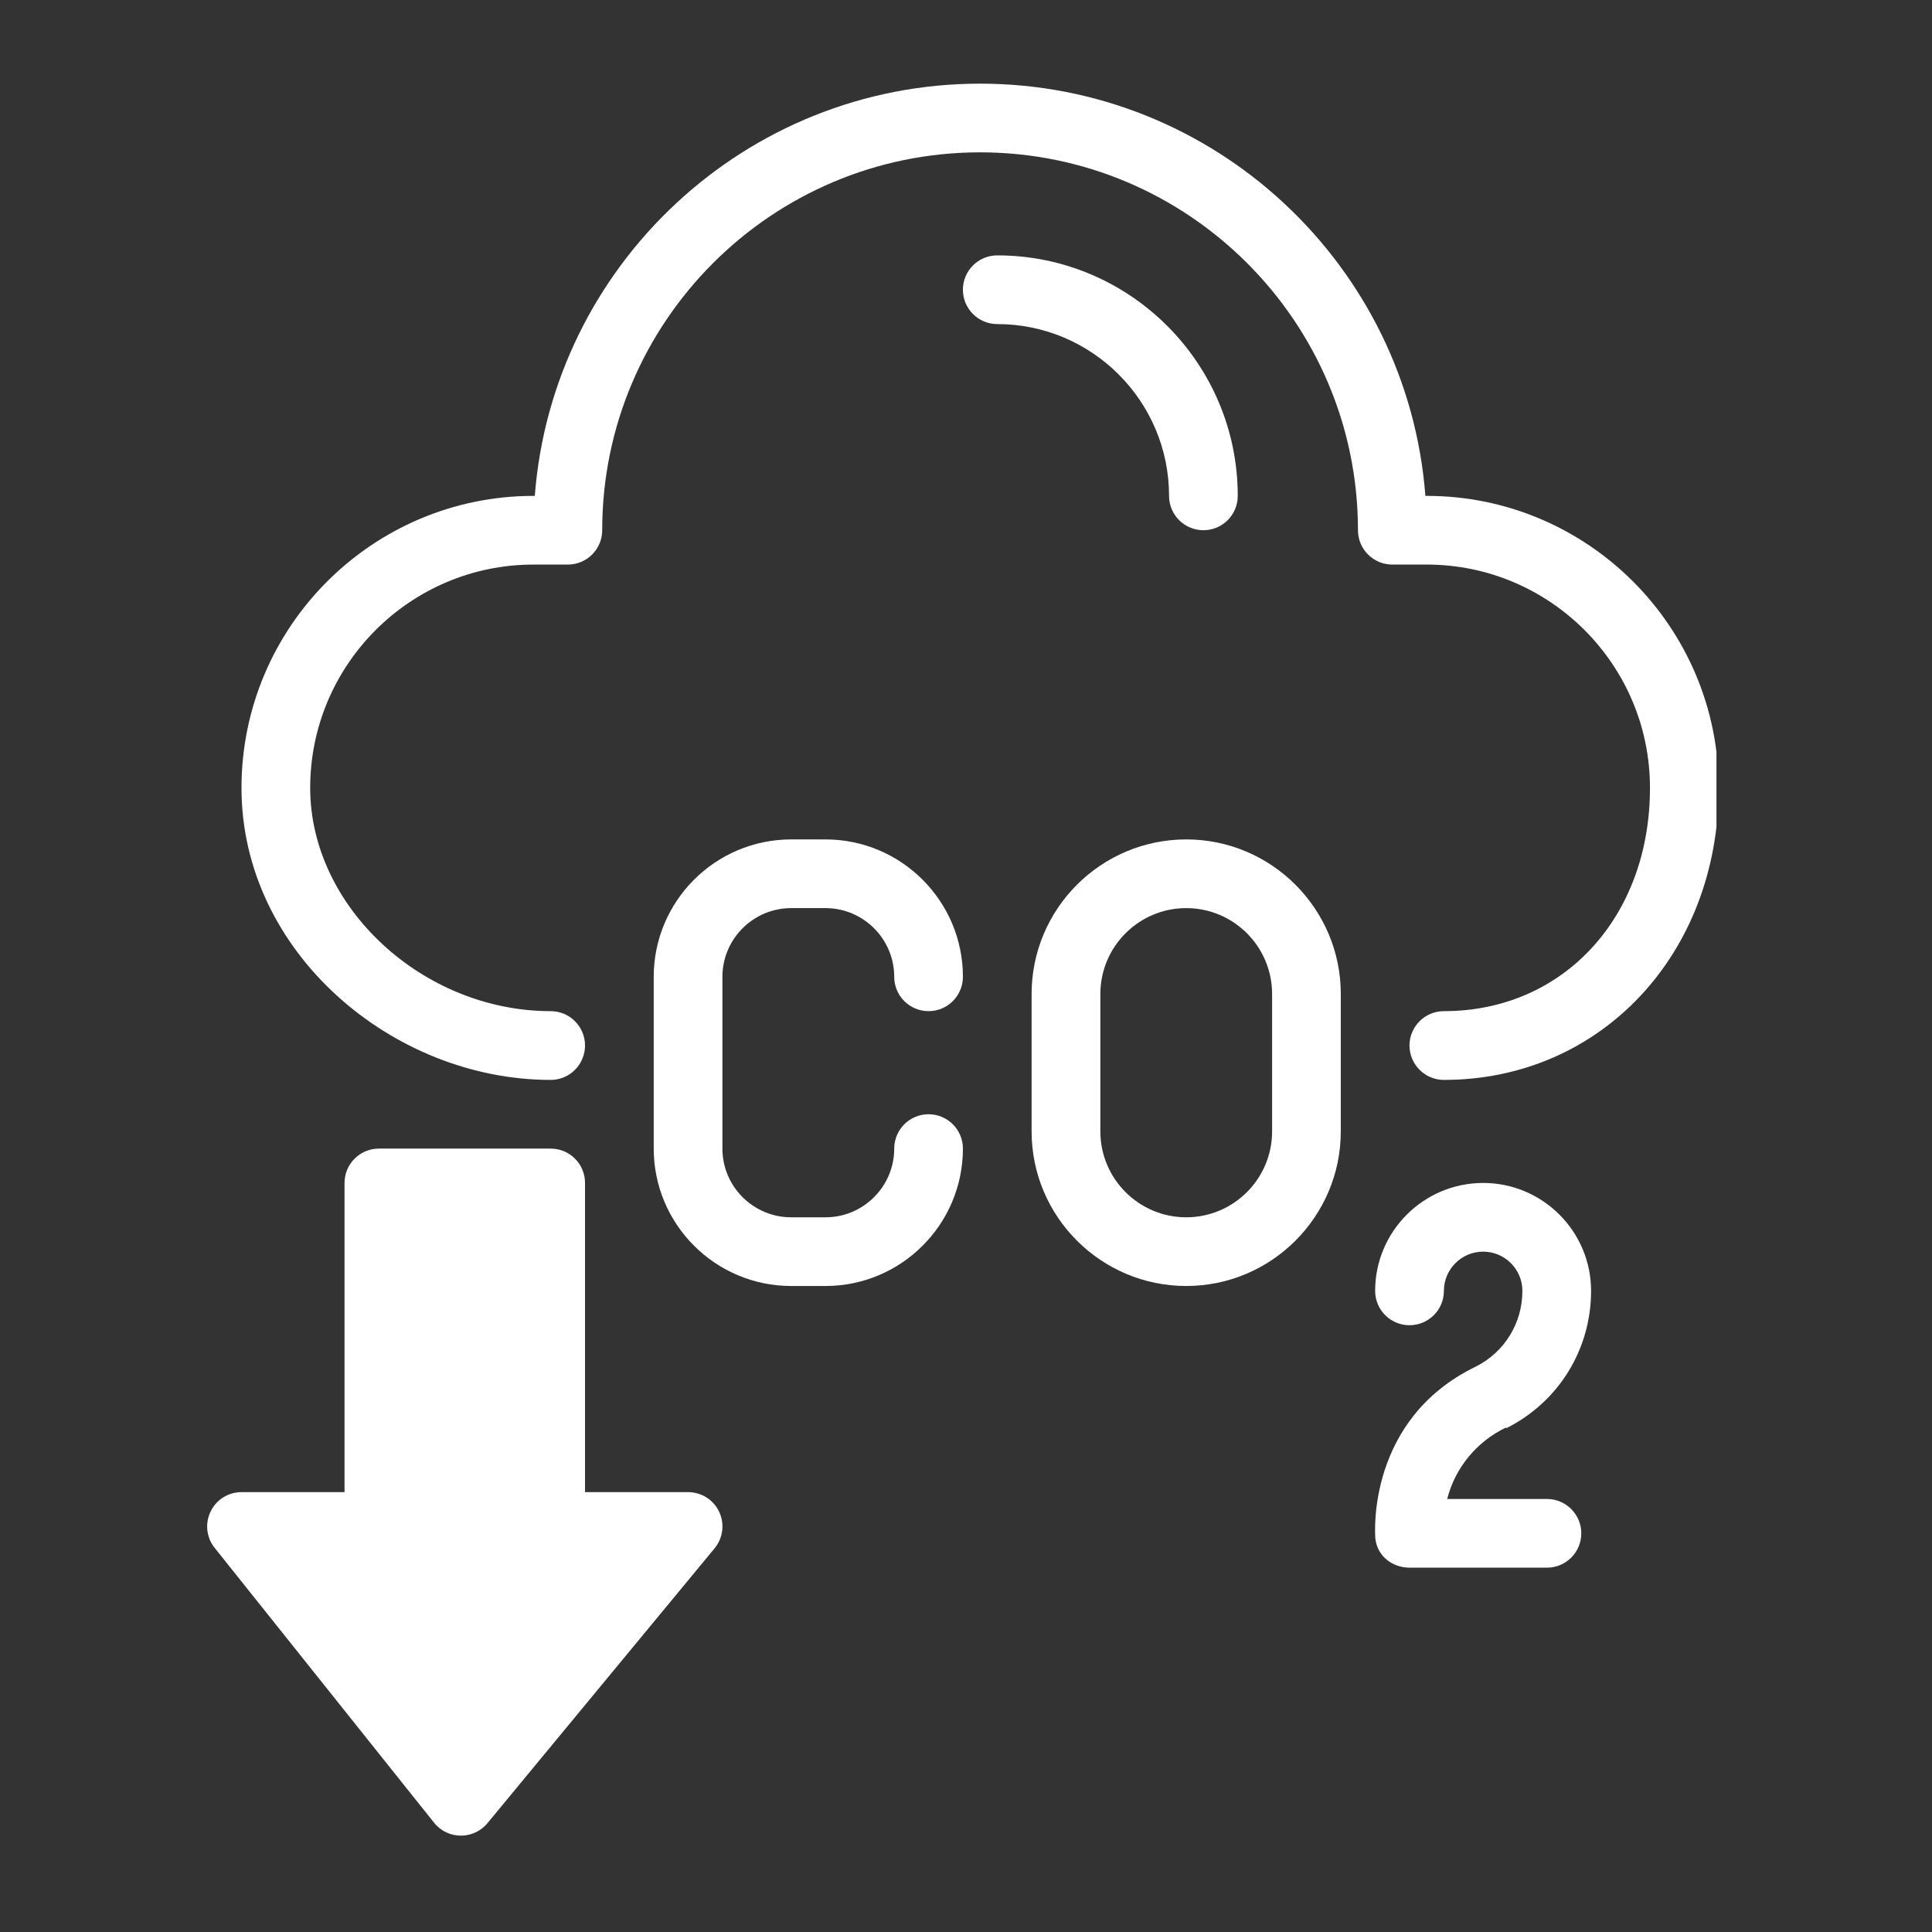 <svg xmlns="http://www.w3.org/2000/svg" xmlns:xlink="http://www.w3.org/1999/xlink" width="150" zoomAndPan="magnify" viewBox="0 0 112.5 112.5" height="150" preserveAspectRatio="xMidYMid meet" version="1.0"><rect x="0" y="0" width="112.5" height="112.5" fill="#333333" stroke="none"/><defs><clipPath id="f27572b5f6"><path d="M 14 4.871 L 99.949 4.871 L 99.949 63 L 14 63 Z M 14 4.871 " clip-rule="nonzero"/></clipPath></defs><g clip-path="url(#f27572b5f6)"><path fill="#ffffff" d="M 83.078 28.875 L 83 28.875 C 81.977 15.465 70.738 4.871 57.07 4.871 C 43.406 4.871 32.168 15.465 31.141 28.875 L 31.066 28.875 C 21.691 28.875 14.062 36.504 14.062 45.879 C 14.062 55.438 22.848 62.883 32.066 62.883 C 33.172 62.883 34.066 61.984 34.066 60.879 C 34.066 59.777 33.172 58.879 32.066 58.879 C 24.605 58.879 18.062 52.805 18.062 45.879 C 18.062 38.707 23.895 32.875 31.066 32.875 L 33.066 32.875 C 34.172 32.875 35.066 31.98 35.066 30.875 C 35.066 18.742 44.938 8.871 57.07 8.871 C 69.203 8.871 79.074 18.742 79.074 30.875 C 79.074 31.98 79.973 32.875 81.074 32.875 L 83.078 32.875 C 90.246 32.875 96.078 38.707 96.078 45.879 C 96.078 53.41 91.031 58.879 84.078 58.879 C 82.973 58.879 82.074 59.777 82.074 60.879 C 82.074 61.984 82.973 62.883 84.078 62.883 C 93.199 62.883 100.078 55.57 100.078 45.879 C 100.078 36.504 92.453 28.875 83.078 28.875 Z M 83.078 28.875 " fill-opacity="1" fill-rule="nonzero"/></g><path fill="#ffffff" d="M 46.07 52.879 L 48.07 52.879 C 50.273 52.879 52.07 54.676 52.07 56.879 C 52.07 57.984 52.965 58.879 54.07 58.879 C 55.176 58.879 56.07 57.984 56.07 56.879 C 56.07 52.469 52.48 48.879 48.07 48.879 L 46.07 48.879 C 41.656 48.879 38.066 52.469 38.066 56.879 L 38.066 66.883 C 38.066 71.293 41.656 74.883 46.07 74.883 L 48.07 74.883 C 52.48 74.883 56.07 71.293 56.07 66.883 C 56.07 65.777 55.176 64.883 54.07 64.883 C 52.965 64.883 52.07 65.777 52.07 66.883 C 52.07 69.09 50.273 70.883 48.07 70.883 L 46.07 70.883 C 43.863 70.883 42.066 69.09 42.066 66.883 L 42.066 56.879 C 42.066 54.676 43.863 52.879 46.07 52.879 Z M 46.07 52.879 " fill-opacity="1" fill-rule="nonzero"/><path fill="#ffffff" d="M 69.074 48.879 C 64.109 48.879 60.07 52.918 60.07 57.879 L 60.07 65.883 C 60.07 70.844 64.109 74.883 69.074 74.883 C 74.035 74.883 78.074 70.844 78.074 65.883 L 78.074 57.879 C 78.074 52.918 74.035 48.879 69.074 48.879 Z M 74.074 65.883 C 74.074 68.641 71.832 70.883 69.074 70.883 C 66.316 70.883 64.074 68.641 64.074 65.883 L 64.074 57.879 C 64.074 55.121 66.316 52.879 69.074 52.879 C 71.832 52.879 74.074 55.121 74.074 57.879 Z M 74.074 65.883 " fill-opacity="1" fill-rule="nonzero"/><path fill="#ffffff" d="M 87.684 83.129 C 87.691 83.125 87.703 83.168 87.711 83.164 C 90.758 81.641 92.648 78.574 92.648 75.168 C 92.648 71.703 89.828 68.883 86.363 68.883 C 82.895 68.883 80.074 71.703 80.074 75.168 C 80.074 76.273 80.973 77.168 82.074 77.168 C 83.18 77.168 84.078 76.273 84.078 75.168 C 84.078 73.91 85.102 72.883 86.363 72.883 C 87.625 72.883 88.648 73.91 88.648 75.168 C 88.648 77.047 87.609 78.734 85.934 79.578 C 79.586 82.652 80.09 89.324 80.074 89.375 C 80.074 90.48 80.973 91.285 82.078 91.285 L 90.078 91.285 C 91.184 91.285 92.078 90.391 92.078 89.285 C 92.078 88.184 91.184 87.285 90.078 87.285 L 84.27 87.285 C 84.727 85.484 85.969 83.957 87.684 83.129 Z M 87.684 83.129 " fill-opacity="1" fill-rule="nonzero"/><path fill="#ffffff" d="M 40.066 86.887 L 34.066 86.887 L 34.066 68.883 C 34.066 67.777 33.172 66.883 32.066 66.883 L 22.062 66.883 C 20.961 66.883 20.062 67.777 20.062 68.883 L 20.062 86.887 L 14.062 86.887 C 13.293 86.887 12.594 87.324 12.262 88.02 C 11.926 88.711 12.02 89.535 12.5 90.133 L 25.277 106.137 C 26.074 107.137 27.582 107.133 28.383 106.164 L 41.609 90.16 C 42.102 89.562 42.207 88.734 41.879 88.035 C 41.547 87.332 40.844 86.887 40.066 86.887 Z M 40.066 86.887 " fill-opacity="1" fill-rule="nonzero"/><path fill="#ffffff" d="M 68.074 28.875 C 68.074 29.98 68.969 30.875 70.074 30.875 C 71.18 30.875 72.074 29.98 72.074 28.875 C 72.074 21.152 65.793 14.871 58.07 14.871 C 56.965 14.871 56.07 15.766 56.07 16.871 C 56.07 17.977 56.965 18.871 58.07 18.871 C 63.586 18.871 68.074 23.359 68.074 28.875 Z M 68.074 28.875 " fill-opacity="1" fill-rule="nonzero"/></svg>